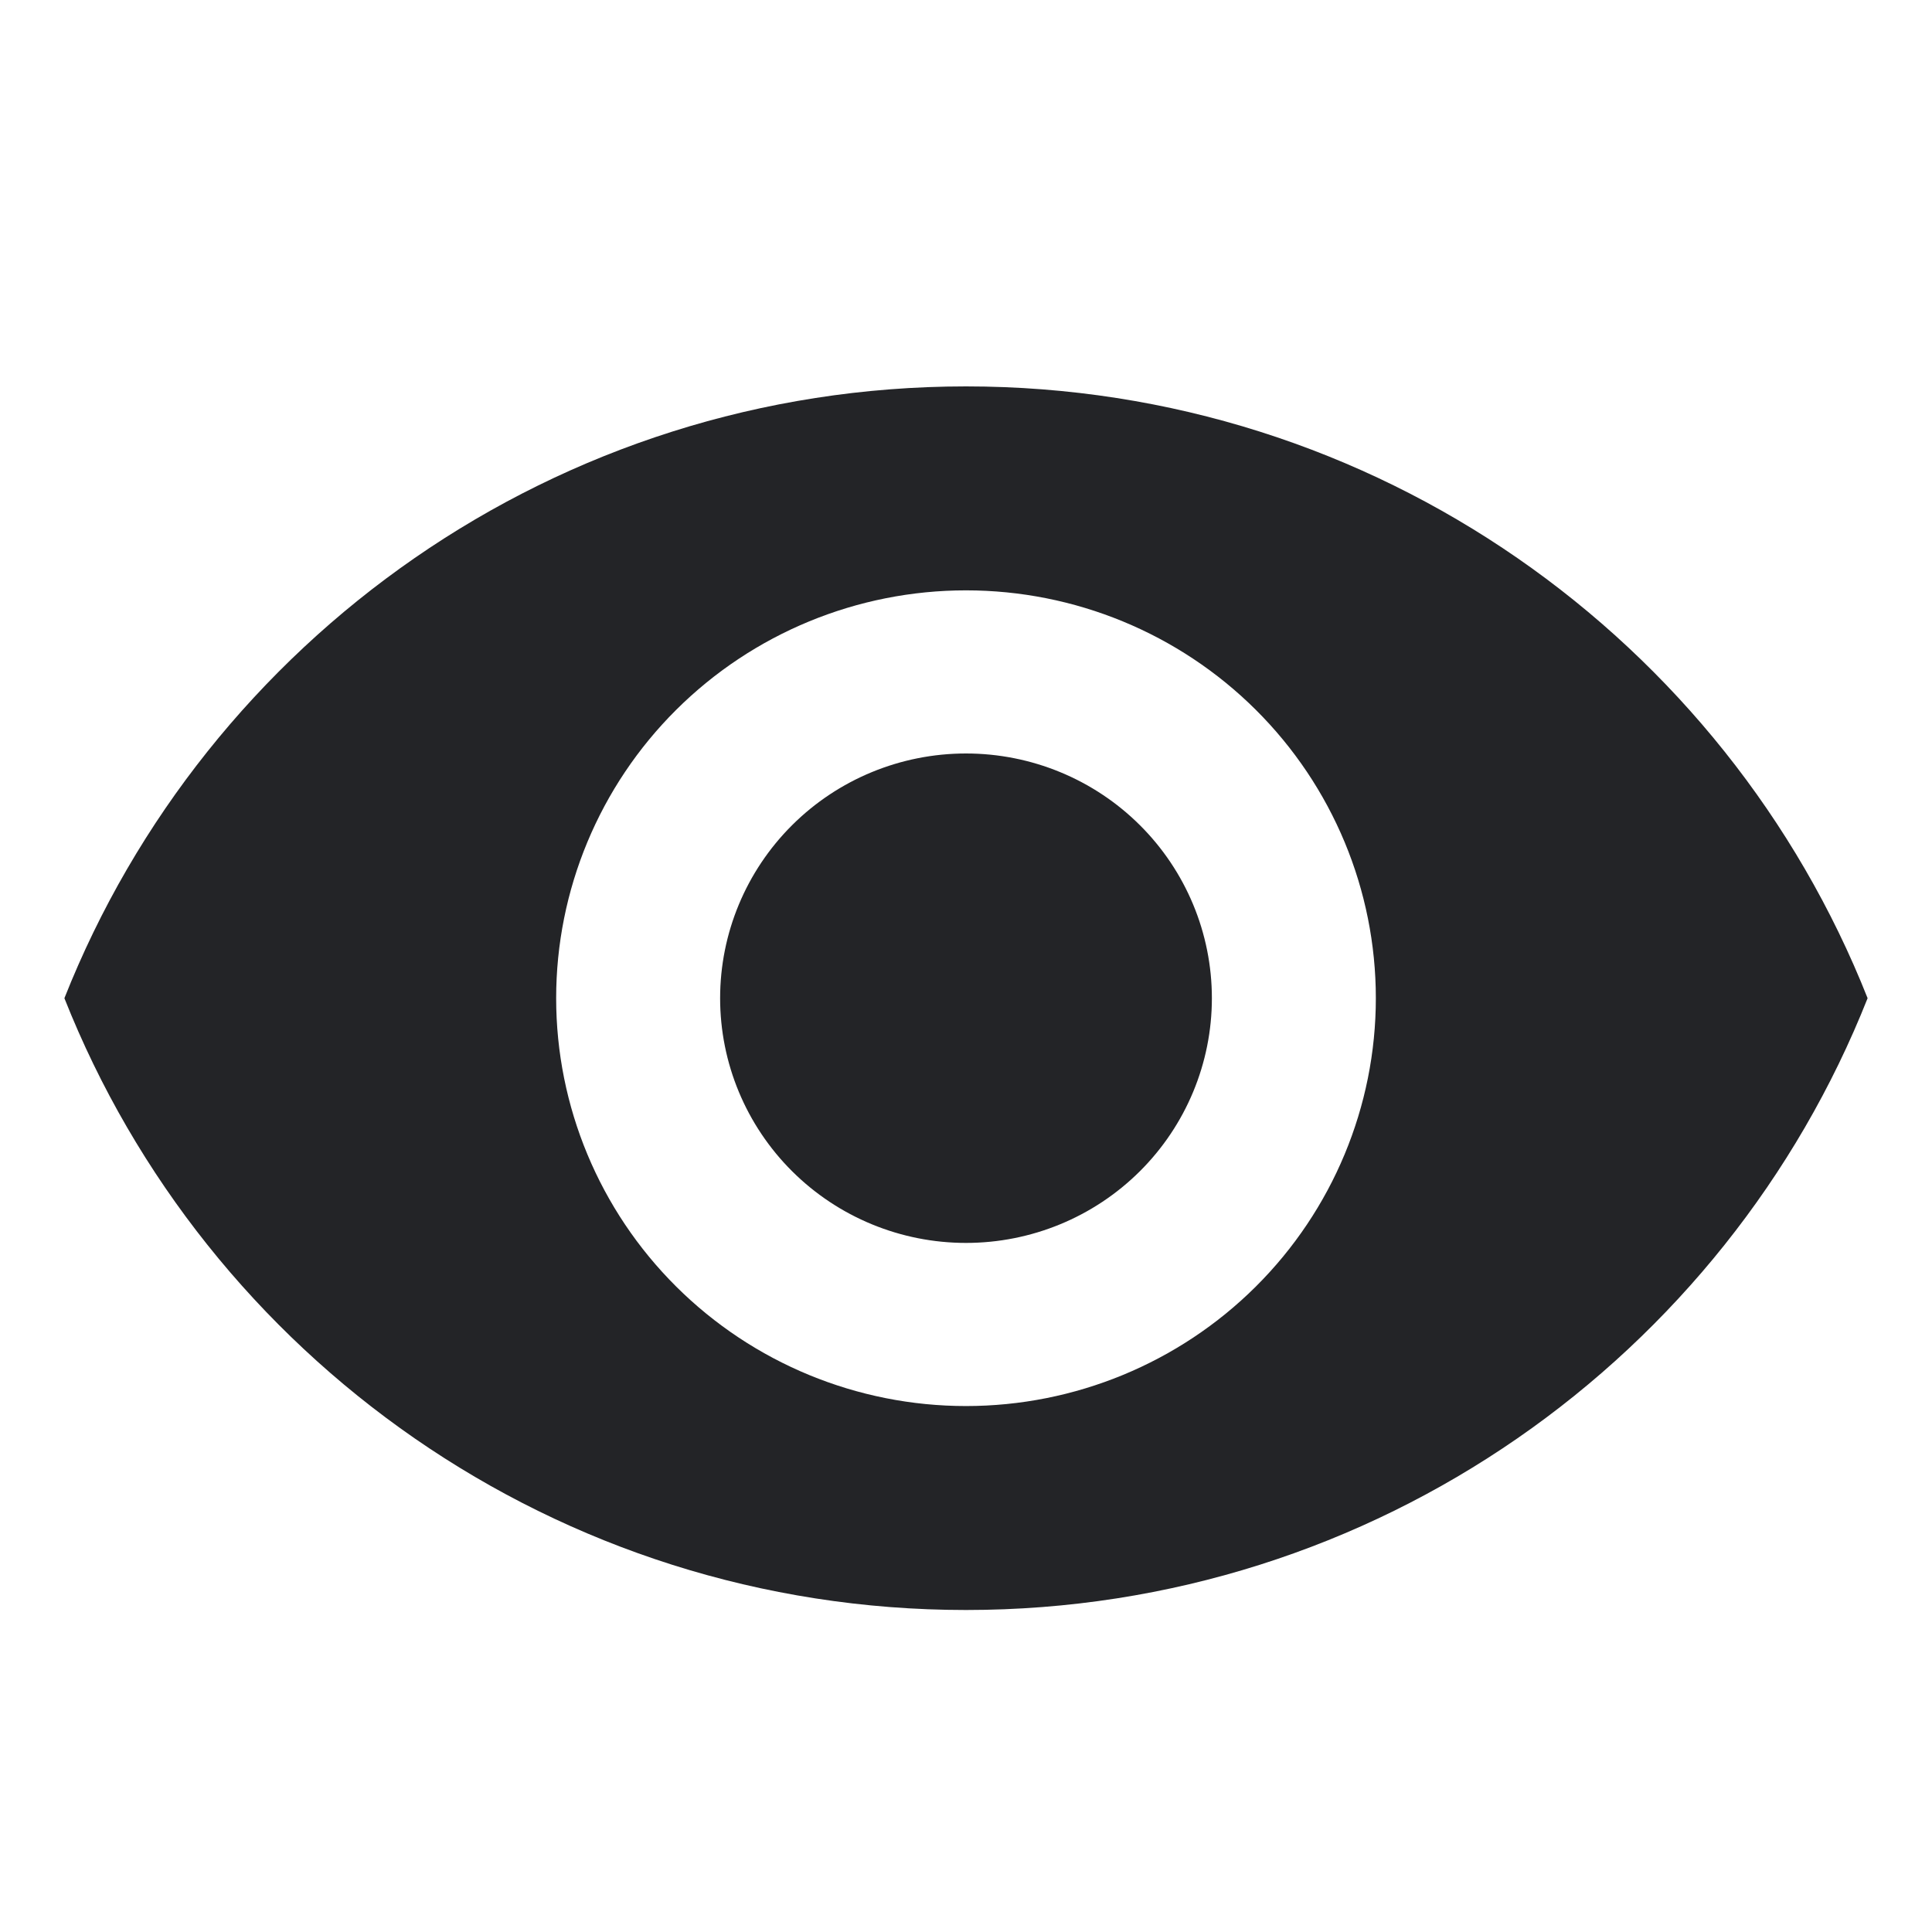 <svg width="30" height="30" viewBox="0 0 30 30" fill="none" xmlns="http://www.w3.org/2000/svg">
<path d="M15 11.7C13.987 11.7 13.016 12.1 12.3 12.813C11.584 13.526 11.182 14.492 11.182 15.5C11.182 16.508 11.584 17.474 12.3 18.187C13.016 18.9 13.987 19.3 15 19.3C16.013 19.3 16.984 18.9 17.7 18.187C18.416 17.474 18.818 16.508 18.818 15.5C18.818 14.492 18.416 13.526 17.7 12.813C16.984 12.1 16.013 11.7 15 11.7ZM15 21.833C13.312 21.833 11.694 21.166 10.5 19.978C9.307 18.791 8.636 17.18 8.636 15.5C8.636 13.82 9.307 12.209 10.5 11.022C11.694 9.834 13.312 9.167 15 9.167C16.688 9.167 18.306 9.834 19.5 11.022C20.693 12.209 21.364 13.82 21.364 15.5C21.364 17.18 20.693 18.791 19.5 19.978C18.306 21.166 16.688 21.833 15 21.833ZM15 6C8.636 6 3.202 9.939 1 15.5C3.202 21.061 8.636 25 15 25C21.364 25 26.798 21.061 29 15.5C26.798 9.939 21.364 6 15 6Z" fill="#232427"/>
</svg>
